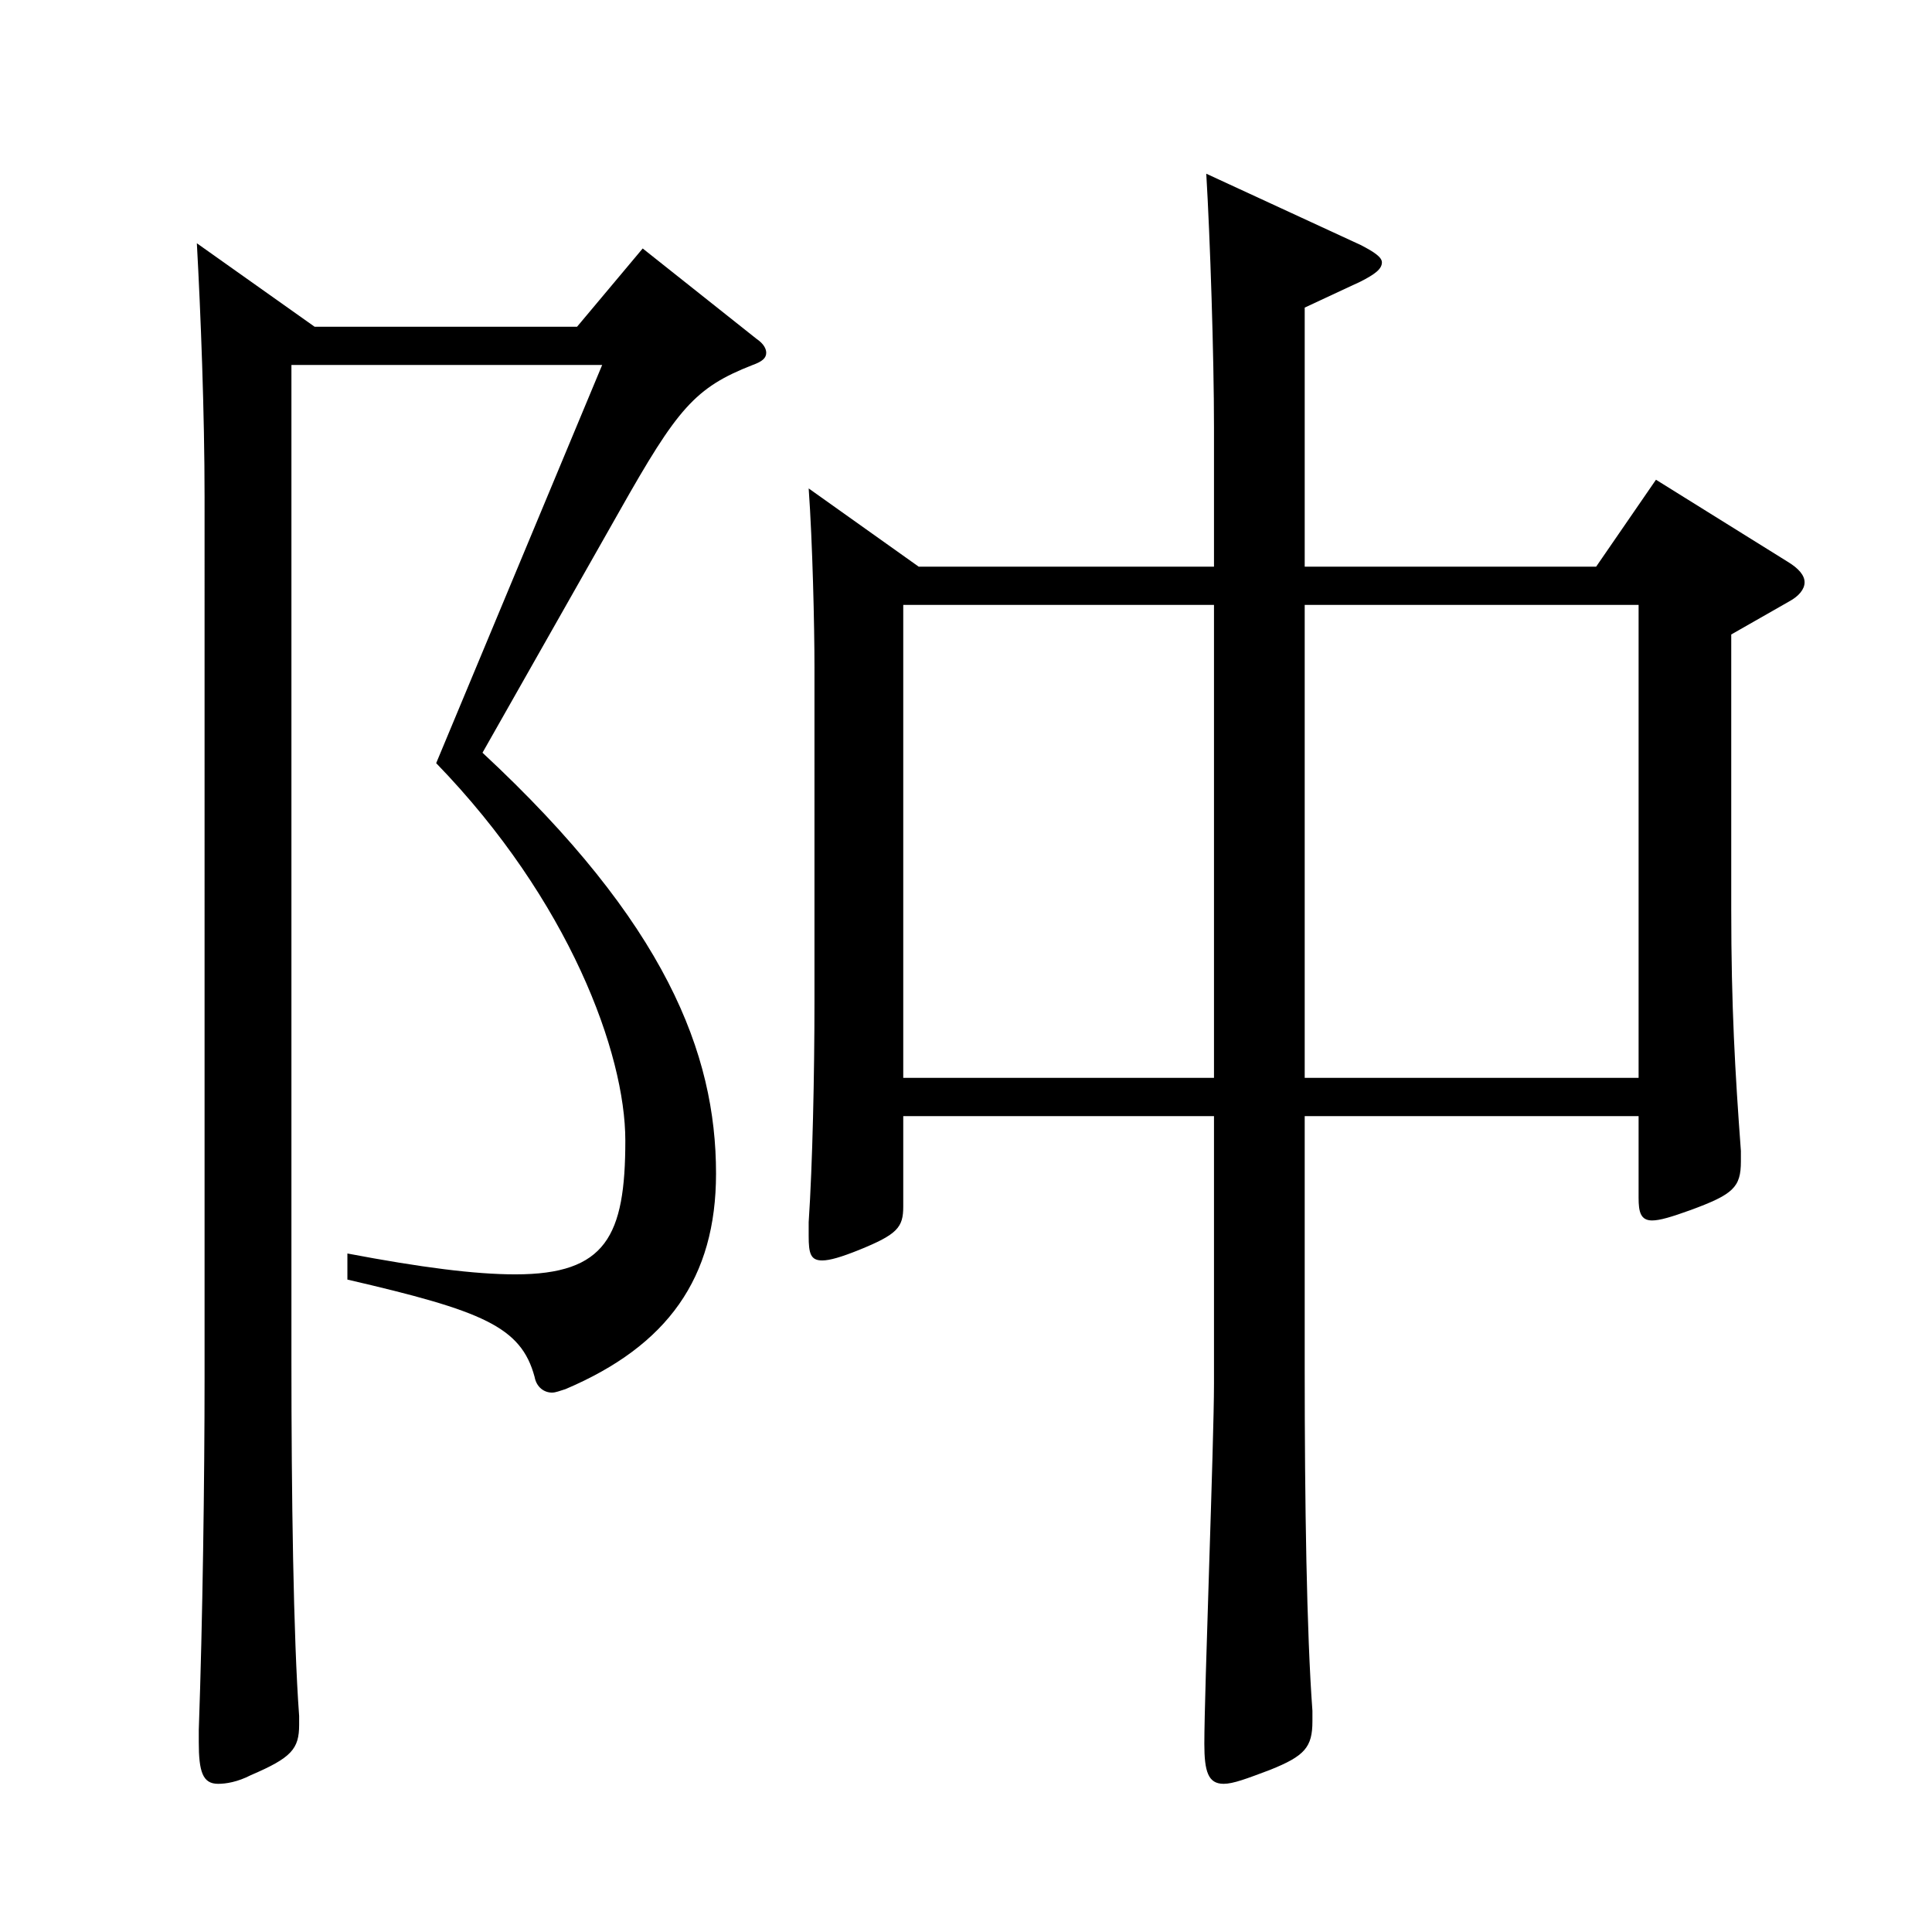 <?xml version="1.0" encoding="utf-8"?>
<!-- Generator: Adobe Illustrator 16.0.0, SVG Export Plug-In . SVG Version: 6.00 Build 0)  -->
<!DOCTYPE svg PUBLIC "-//W3C//DTD SVG 1.1//EN" "http://www.w3.org/Graphics/SVG/1.1/DTD/svg11.dtd">
<svg version="1.1" id="图层_1" xmlns="http://www.w3.org/2000/svg" xmlns:xlink="http://www.w3.org/1999/xlink" x="0px" y="0px"
	 width="1000px" height="1000px" viewBox="0 0 1000 1000" enable-background="new 0 0 1000 1000" xml:space="preserve">
<path d="M162.829,169.108h135.862l33.966-40.5l58.941,46.8c3.995,2.7,4.994,5.4,4.994,7.2c0,2.7-1.998,4.5-6.992,6.3
	c-29.97,11.7-38.961,22.5-68.931,75.6l-70.929,125.1c94.904,88.199,120.878,155.698,120.878,217.798c0,54-24.975,89.1-77.921,111.6
	c-2.997,0.899-4.995,1.8-6.993,1.8c-3.996,0-7.992-2.7-8.991-8.1c-6.993-26.1-26.973-34.2-96.902-50.4v-13.499
	c37.962,7.199,65.934,10.8,86.912,10.8c46.953,0,56.943-19.8,56.943-69.3c0-45-28.971-124.199-97.901-195.299l85.913-206.099
	H150.841v515.696c0,68.399,0.999,143.1,3.996,183.599v4.5c0,12.601-3.996,17.101-24.975,26.101c-6.993,3.6-12.987,4.5-16.983,4.5
	c-7.991,0-9.989-6.3-9.989-21.601v-6.3c1.998-55.8,2.996-130.499,2.996-181.799V257.308c0-43.199-1.997-95.399-3.995-131.398
	L162.829,169.108z M475.514,293.308h152.846v-71.999c0-36.9-1.998-98.1-3.996-131.399l79.92,36.899c6.993,3.601,10.988,6.3,10.988,9
	c0,3.6-3.995,6.3-10.988,9.9l-28.971,13.5v134.099H826.16l30.969-45l67.932,42.3c5.994,3.601,8.991,7.2,8.991,10.8
	c0,3.601-2.997,7.2-7.992,9.9l-29.97,17.1v142.199c0,50.399,1.998,84.6,4.995,125.1v5.399c0,13.5-3.996,17.1-25.975,25.2
	c-9.989,3.6-15.983,5.399-19.979,5.399c-5.994,0-6.993-4.5-6.993-11.699v-42.3H675.313v131.398
	c0,68.399,0.999,135.899,3.995,176.399v5.399c0,13.5-3.995,18-21.978,25.2c-11.987,4.5-18.98,7.2-23.976,7.2
	c-7.992,0-9.99-6.3-9.99-20.7c0-27,4.995-156.599,4.995-186.299V577.706H467.521v46.8c0,10.8-2.997,14.399-22.977,22.499
	c-8.991,3.601-14.985,5.4-18.981,5.4c-5.993,0-6.992-3.6-6.992-12.6v-7.2c1.998-29.7,2.997-76.5,2.997-114.3V345.507
	c0-21.6-0.999-64.799-2.997-92.699L475.514,293.308z M628.359,313.107H467.521v244.799h160.838V313.107z M848.138,557.906V313.107
	H675.313v244.799H848.138z"/>
</svg>
